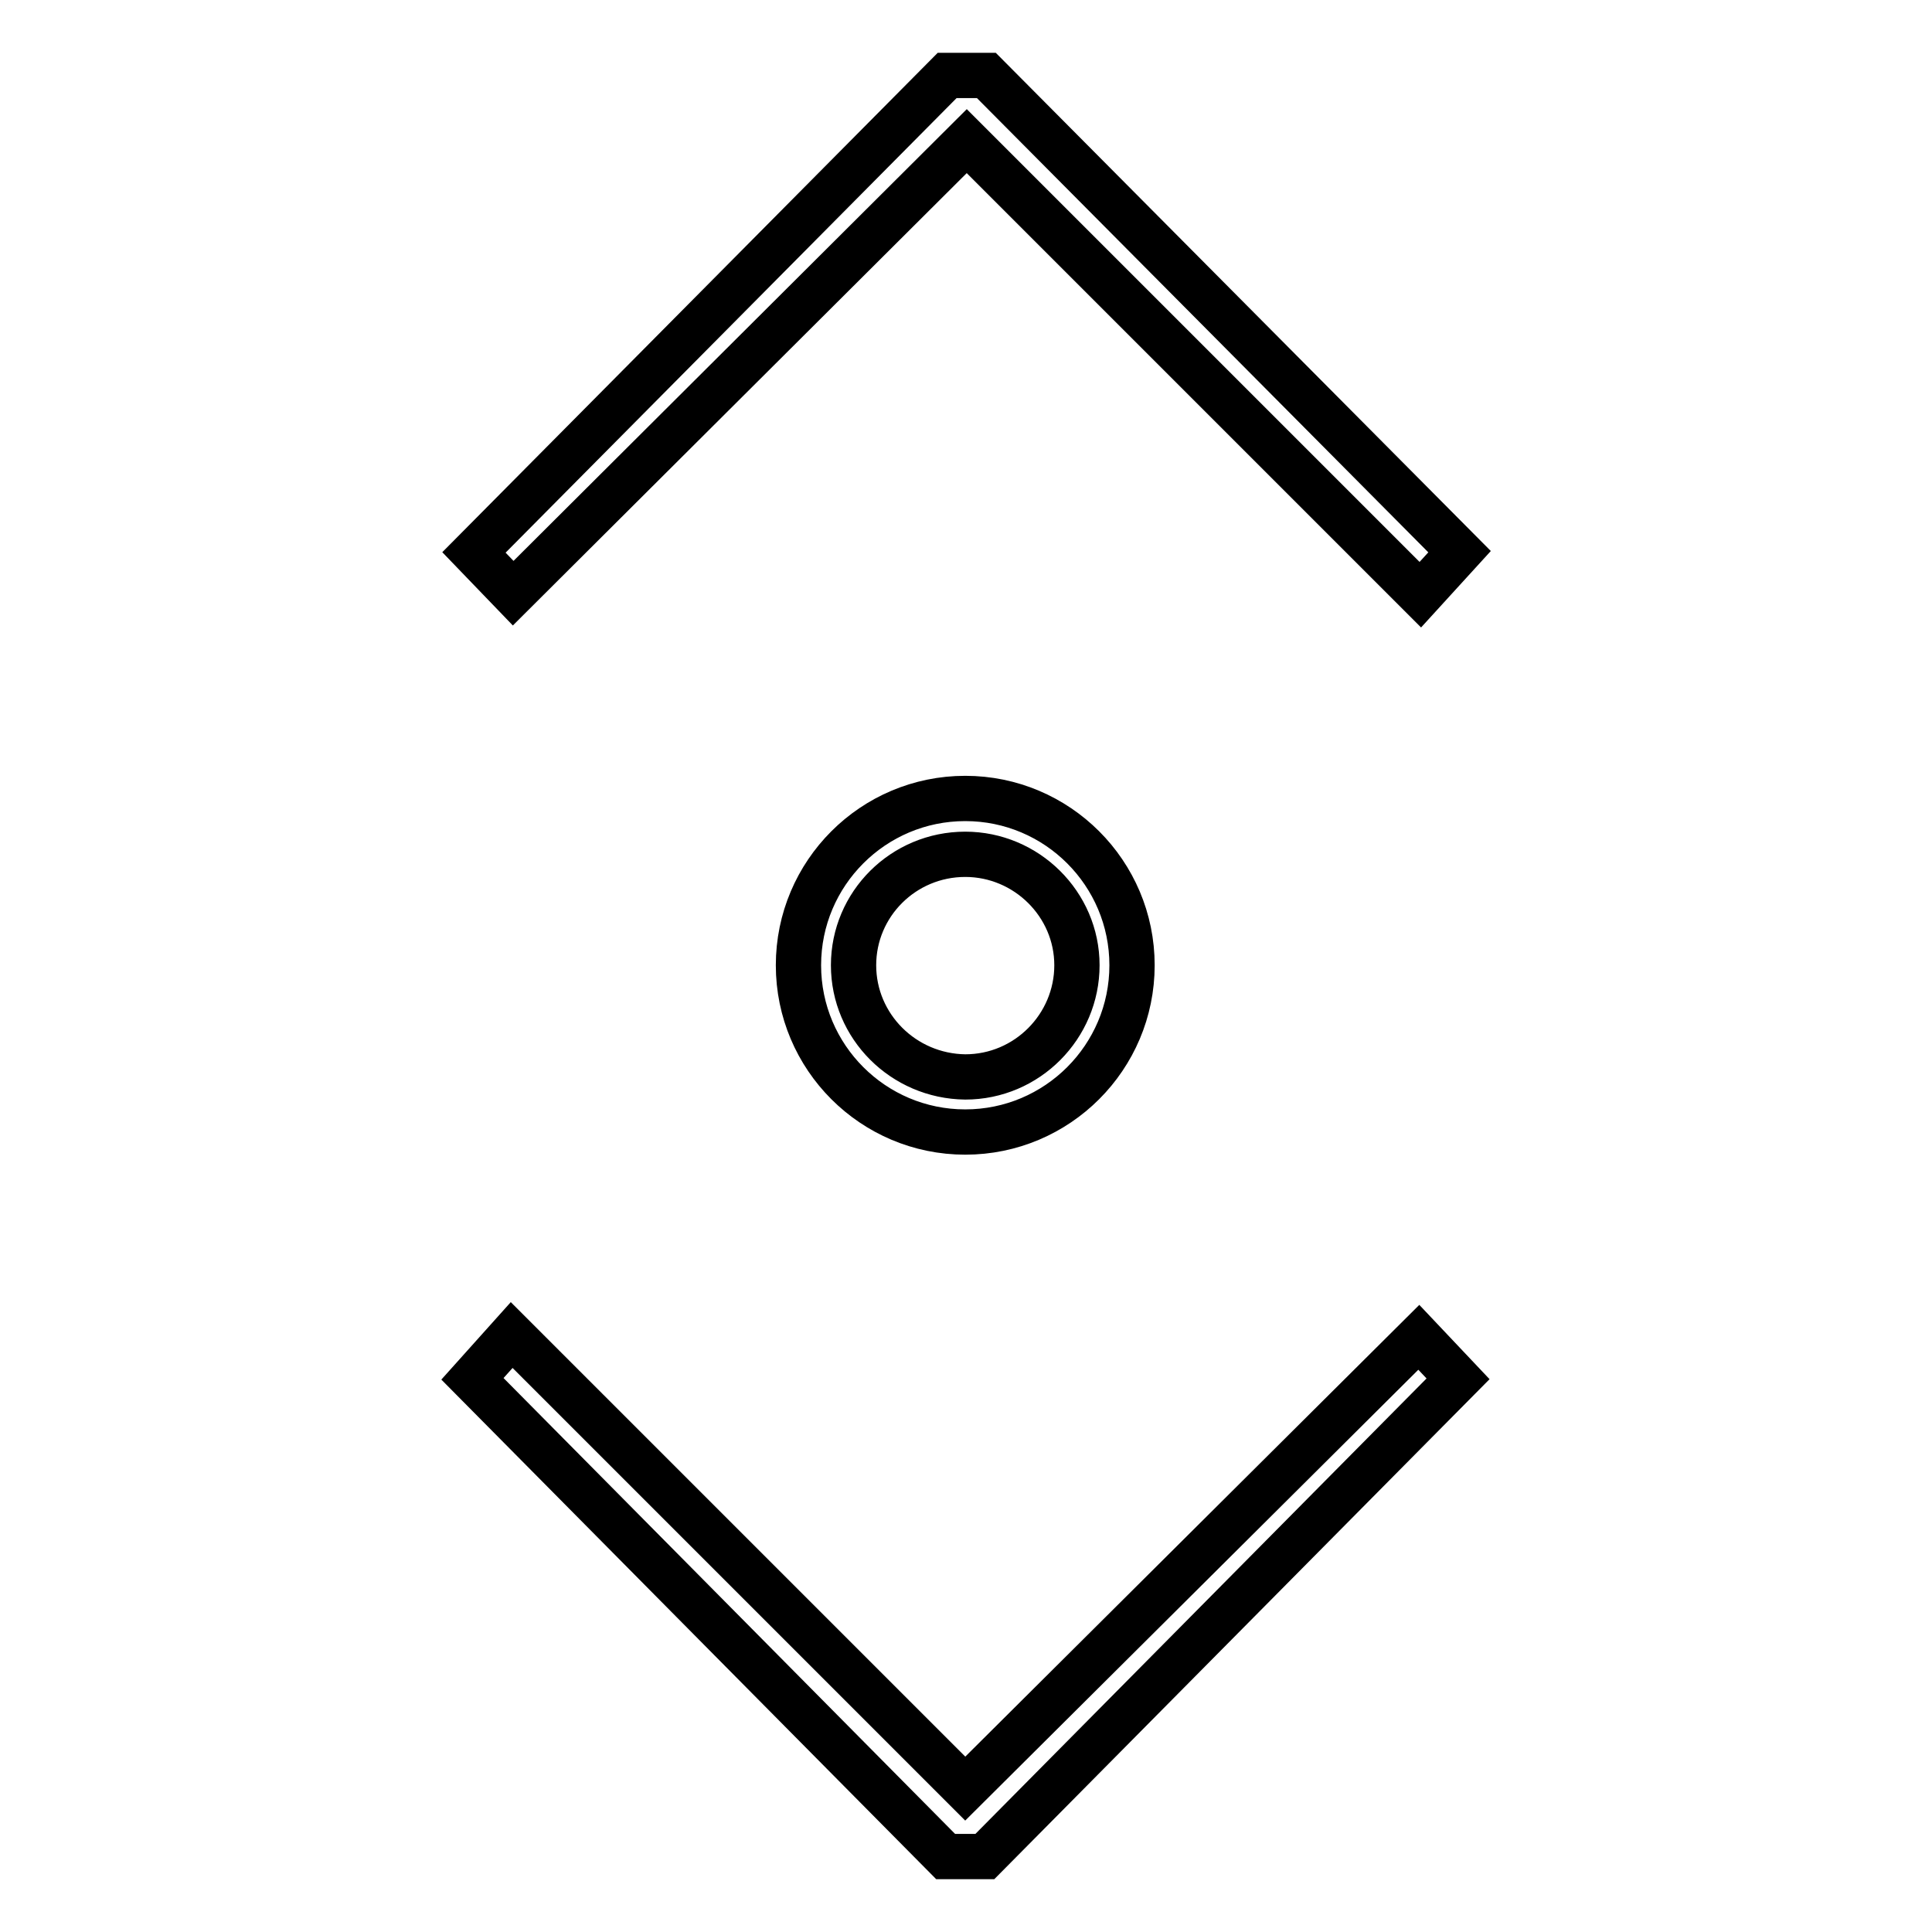 <?xml version="1.0" encoding="utf-8"?>
<!-- Svg Vector Icons : http://www.onlinewebfonts.com/icon -->
<!DOCTYPE svg PUBLIC "-//W3C//DTD SVG 1.1//EN" "http://www.w3.org/Graphics/SVG/1.1/DTD/svg11.dtd">
<svg version="1.1" xmlns="http://www.w3.org/2000/svg" xmlns:xlink="http://www.w3.org/1999/xlink" x="0px" y="0px" viewBox="0 0 256 256" enable-background="new 0 0 256 256" xml:space="preserve">
<g> <g> <path stroke-width="6" fill-opacity="0" stroke="#000000"  d="M127.9 237L67.8 176.9 62.6 182.7 125.3 246 130.5 246 193.2 182.7 188 177.2 z"/> <path stroke-width="6" fill-opacity="0" stroke="#000000"  d="M125.5 10L62.8 73.2 68 78.6 128.1 18.7 188.2 78.8 193.4 73.1 130.7 10 z"/> <path stroke-width="6" fill-opacity="0" stroke="#000000"  d="M150,127.9c0-12.2-9.9-22.1-22.1-22.1c-12.2,0-22.1,9.9-22.1,22.1c0,12.2,9.9,22.1,22.1,22.1  C140.1,150,150,140.1,150,127.9z M113.1,127.9c0-8.1,6.6-14.7,14.8-14.7c8.1,0,14.8,6.6,14.8,14.7c0,8.1-6.6,14.8-14.8,14.8  C119.7,142.6,113.1,136,113.1,127.9z"/> </g></g>
</svg>